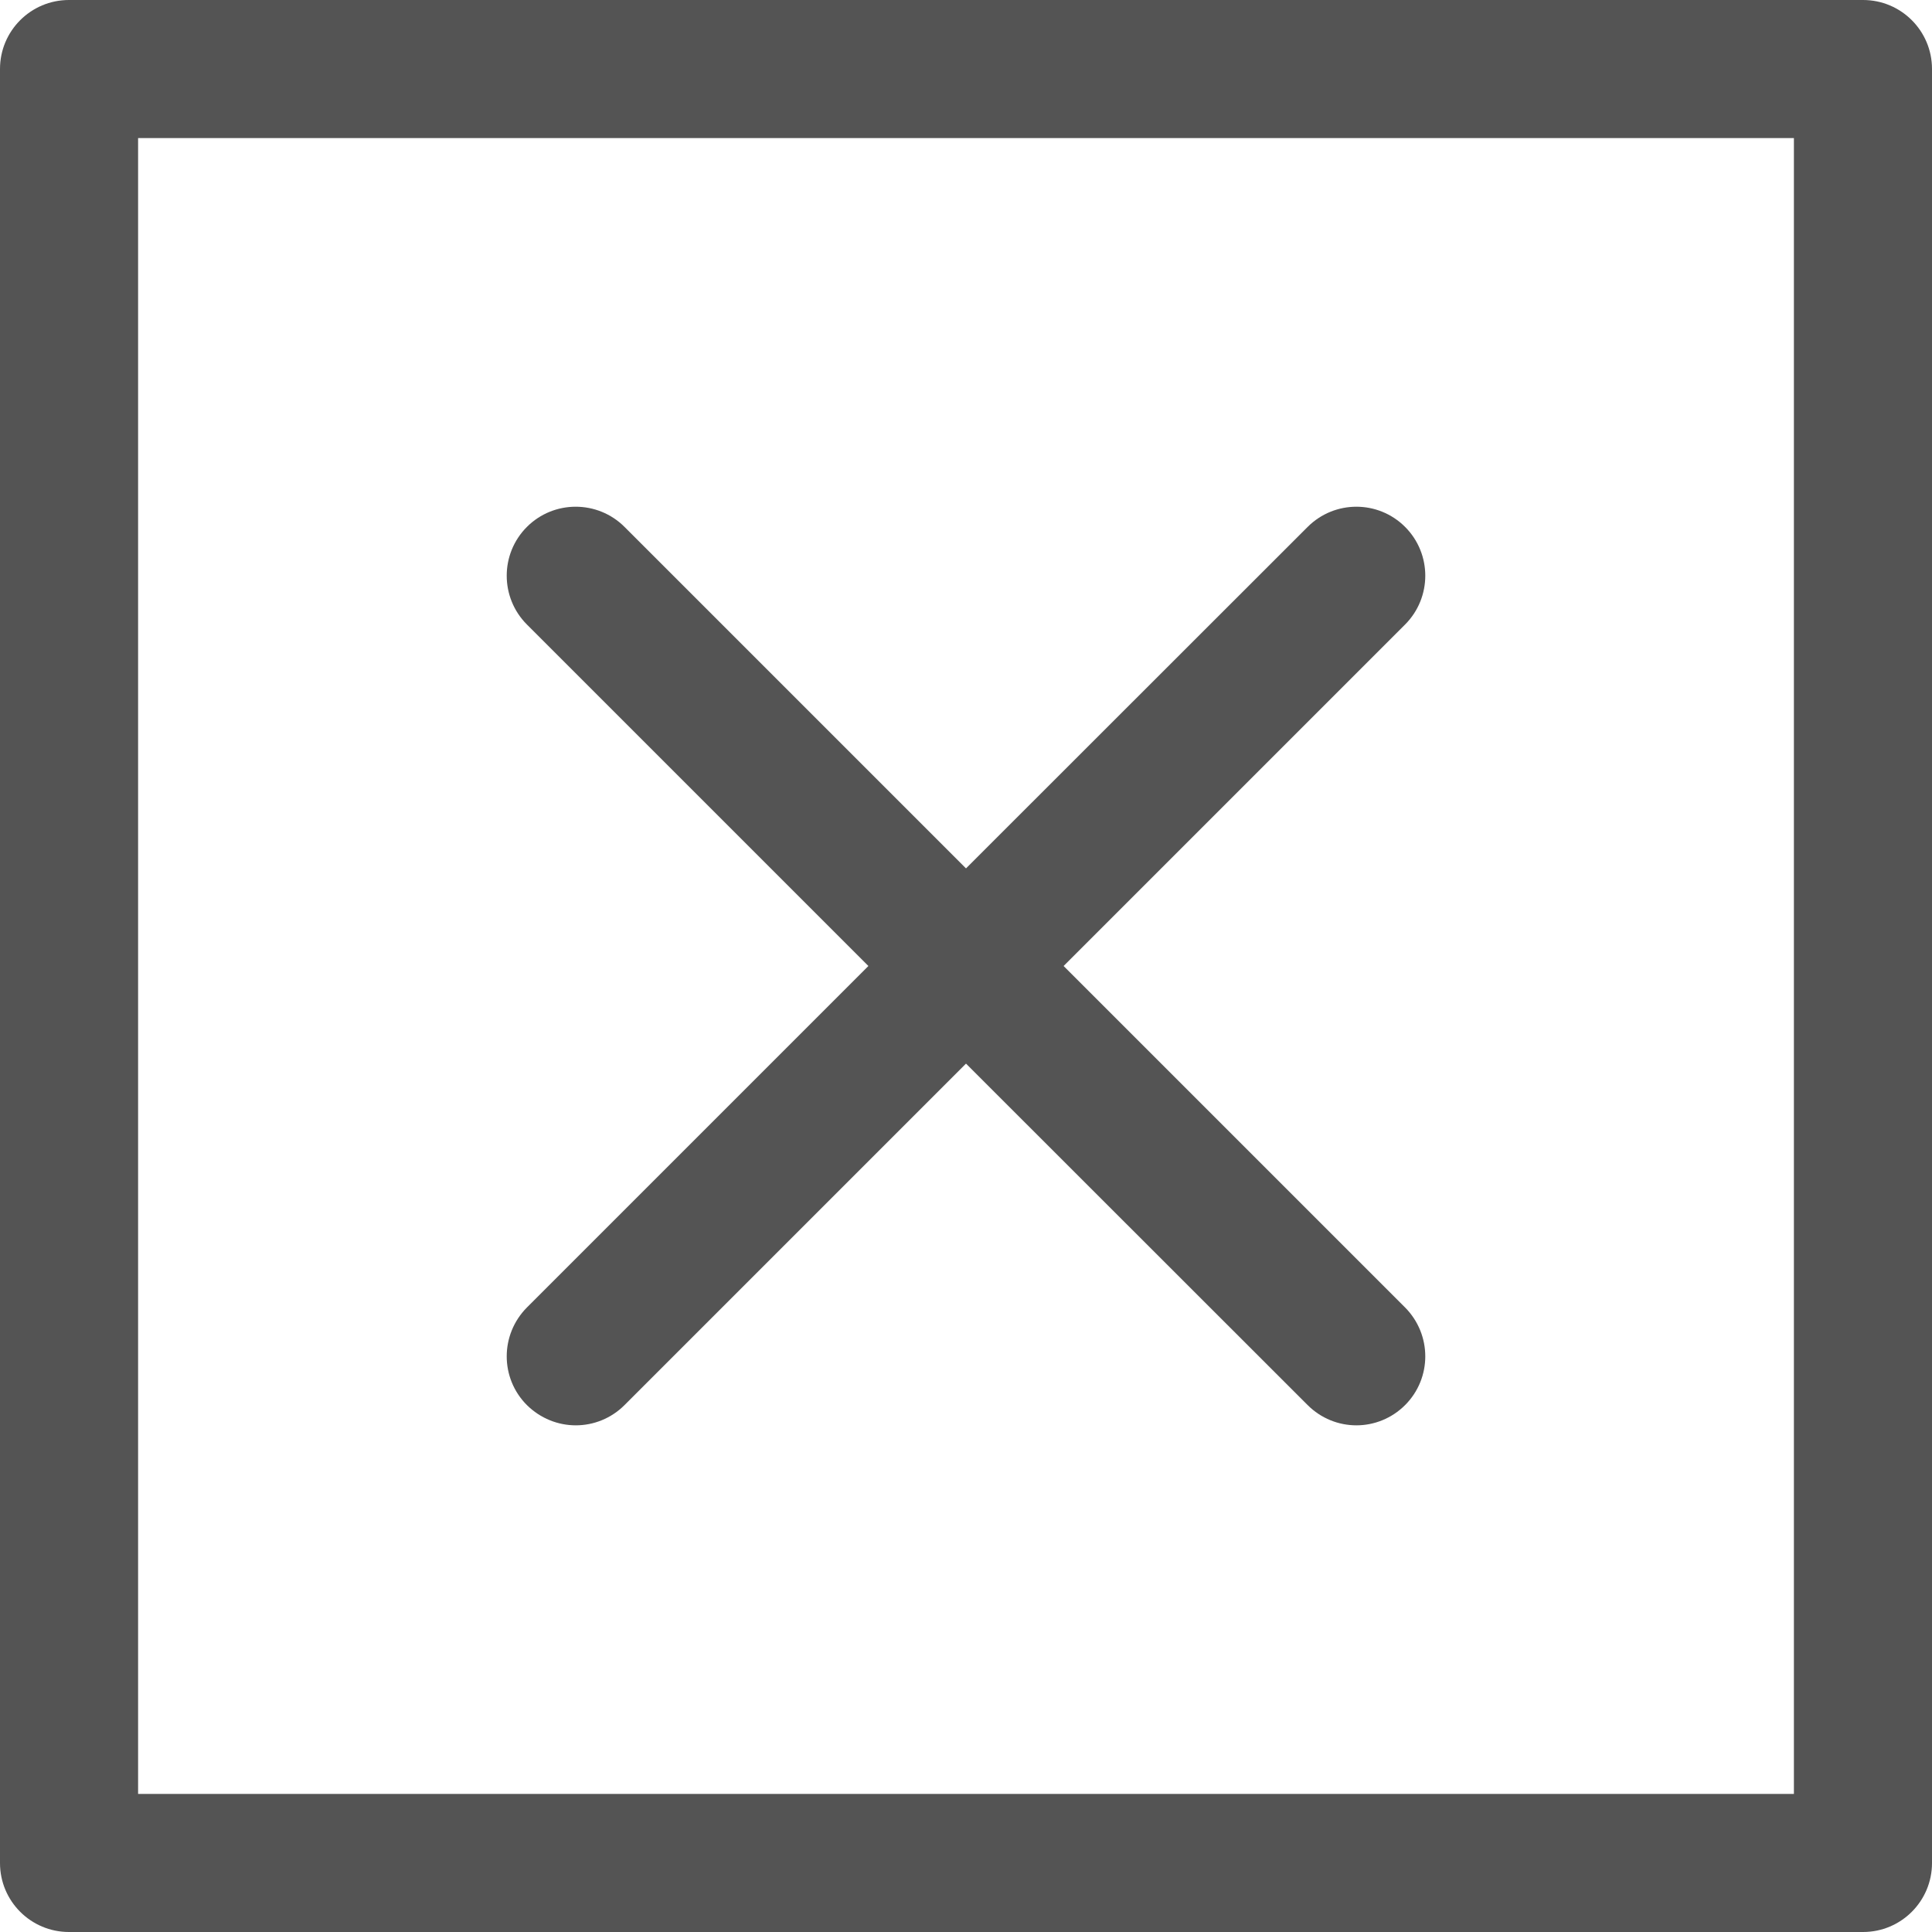 <?xml version="1.0" encoding="UTF-8" standalone="no"?><svg xmlns="http://www.w3.org/2000/svg" xmlns:xlink="http://www.w3.org/1999/xlink" fill="#000000" height="44" preserveAspectRatio="xMidYMid meet" version="1" viewBox="0.0 0.0 44.0 44.0" width="44" zoomAndPan="magnify"><g id="change1_1"><path d="M 12 29.777 L 19.777 22 L 12 14.223 C 11.387 13.609 11.387 12.613 12 12 C 12.613 11.387 13.609 11.387 14.223 12 L 22 19.777 L 29.781 12 C 30.395 11.387 31.387 11.387 32 12 C 32.613 12.613 32.613 13.609 32 14.223 L 24.223 22 L 32 29.777 C 32.613 30.395 32.613 31.387 32 32 C 31.695 32.305 31.293 32.461 30.891 32.461 C 30.488 32.461 30.086 32.305 29.781 32 L 22 24.223 L 14.223 32 C 13.918 32.305 13.516 32.461 13.113 32.461 C 12.711 32.461 12.309 32.305 12 32 C 11.387 31.387 11.387 30.395 12 29.777 Z M 40.855 40.855 L 3.145 40.855 L 3.145 3.145 L 40.855 3.145 Z M 42.43 0 L 1.57 0 C 0.703 0 0 0.703 0 1.57 L 0 42.43 C 0 43.297 0.703 44 1.57 44 L 42.43 44 C 43.297 44 44 43.297 44 42.43 L 44 1.57 C 44 0.703 43.297 0 42.43 0" fill="#545454"/></g></svg>